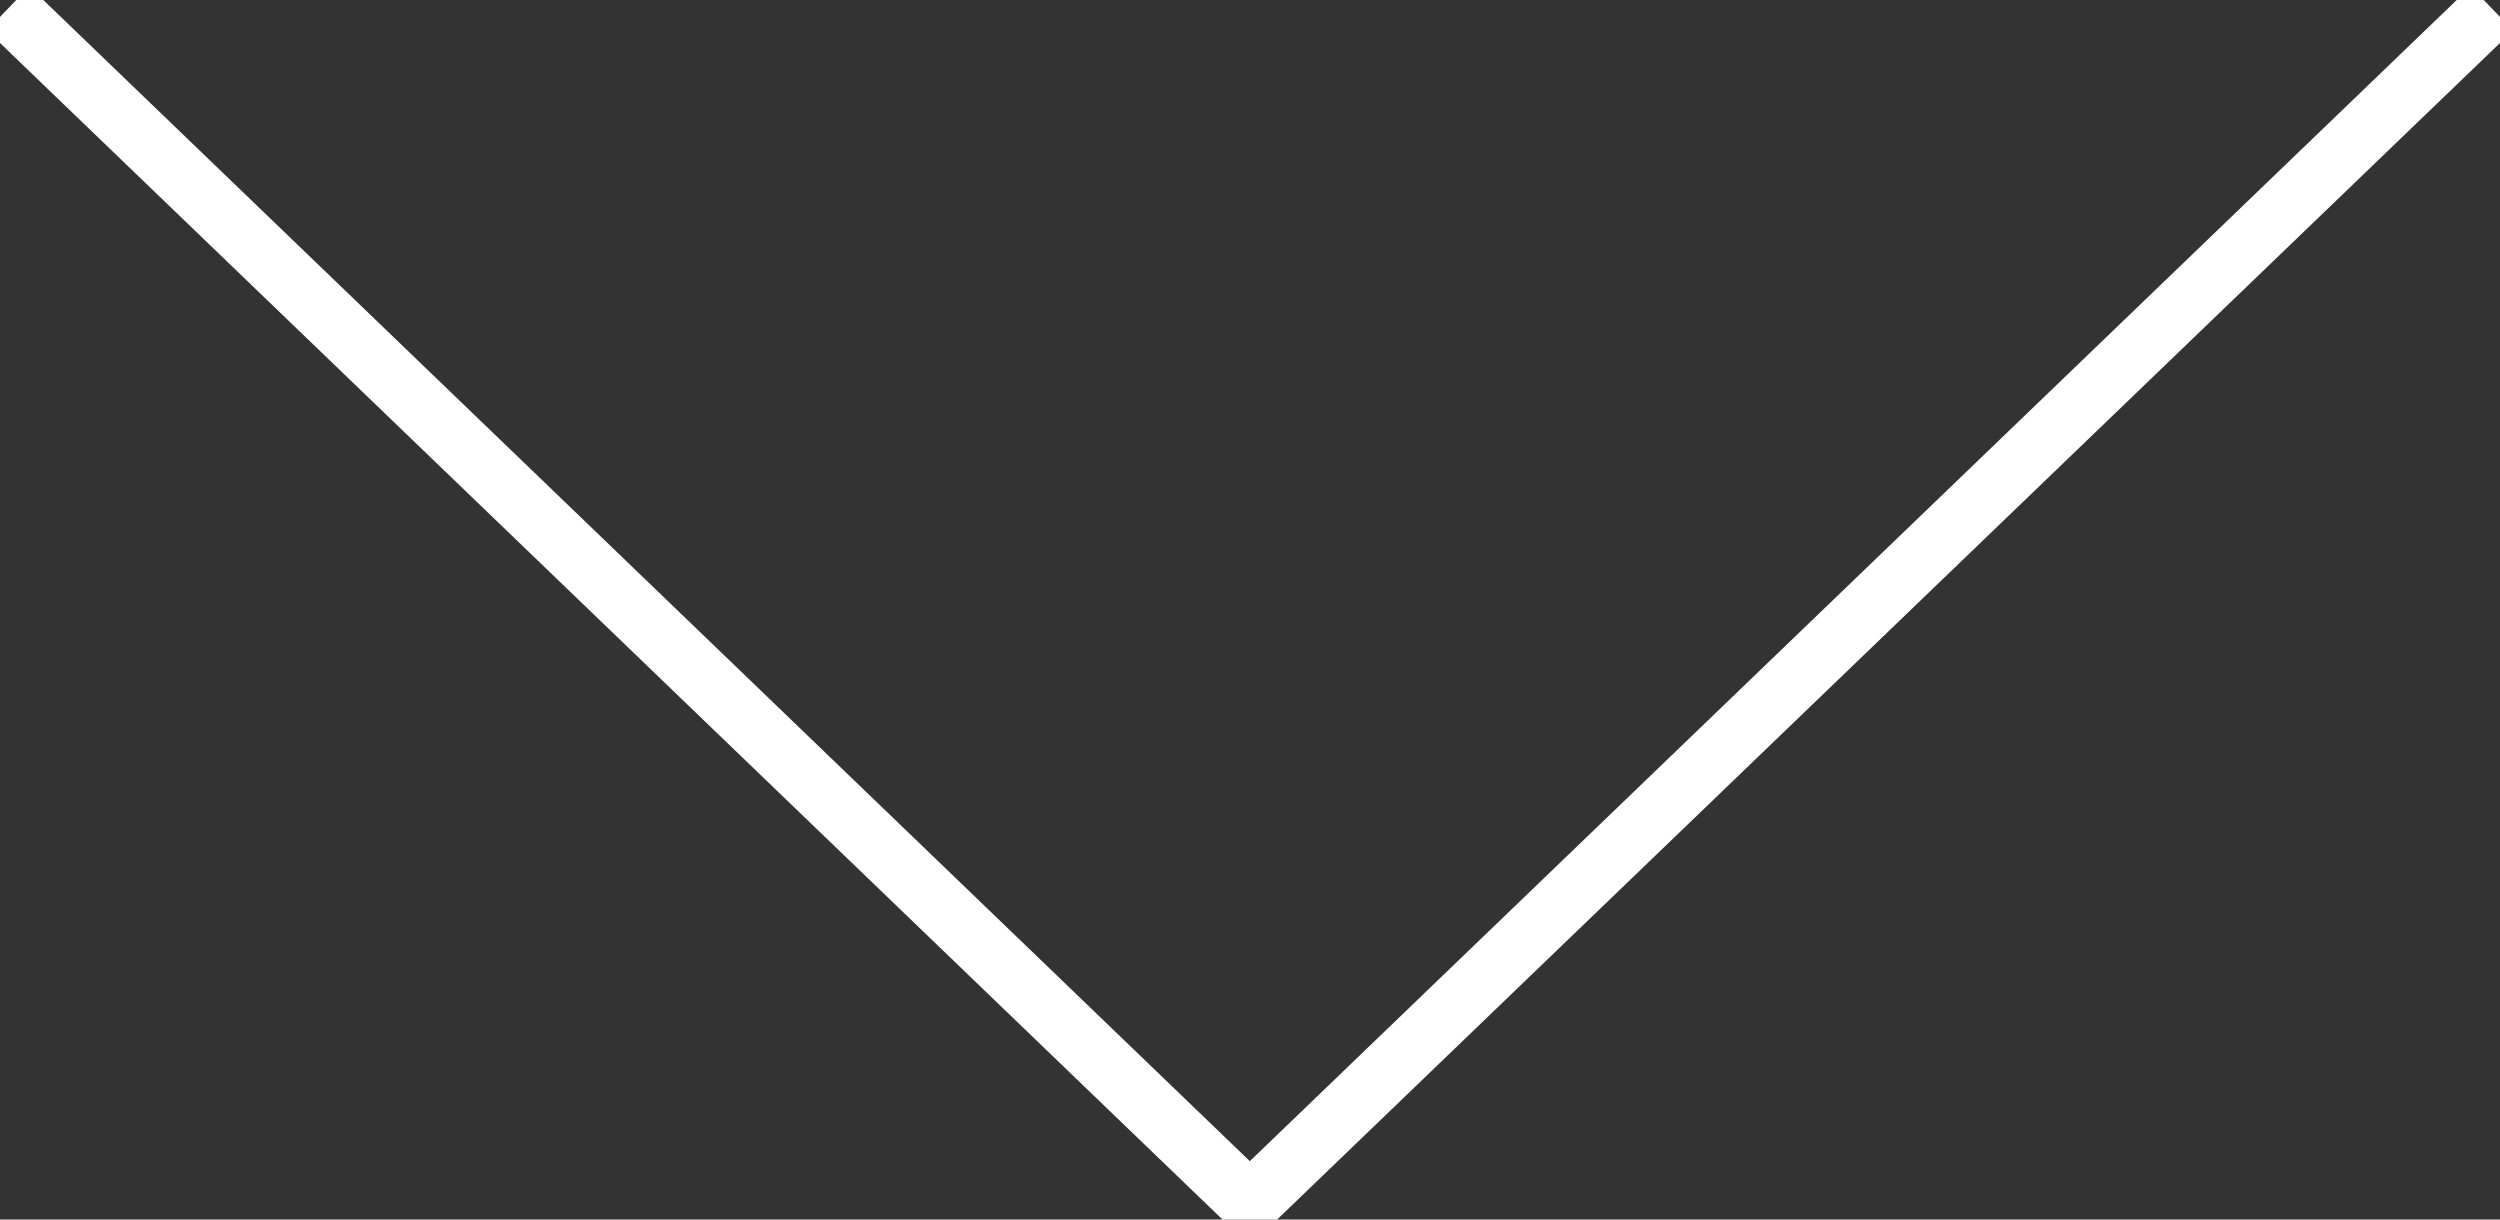 <svg width="41" height="20" viewBox="0 0 41 20" fill="none" xmlns="http://www.w3.org/2000/svg">
<rect x="0" y="0" width="41" height="20" fill="#333333" stroke="none"/>
<path d="M40.867 0.139L20.497 19.737L0.133 0.139" stroke="white" stroke-miterlimit="10"/>
</svg>
